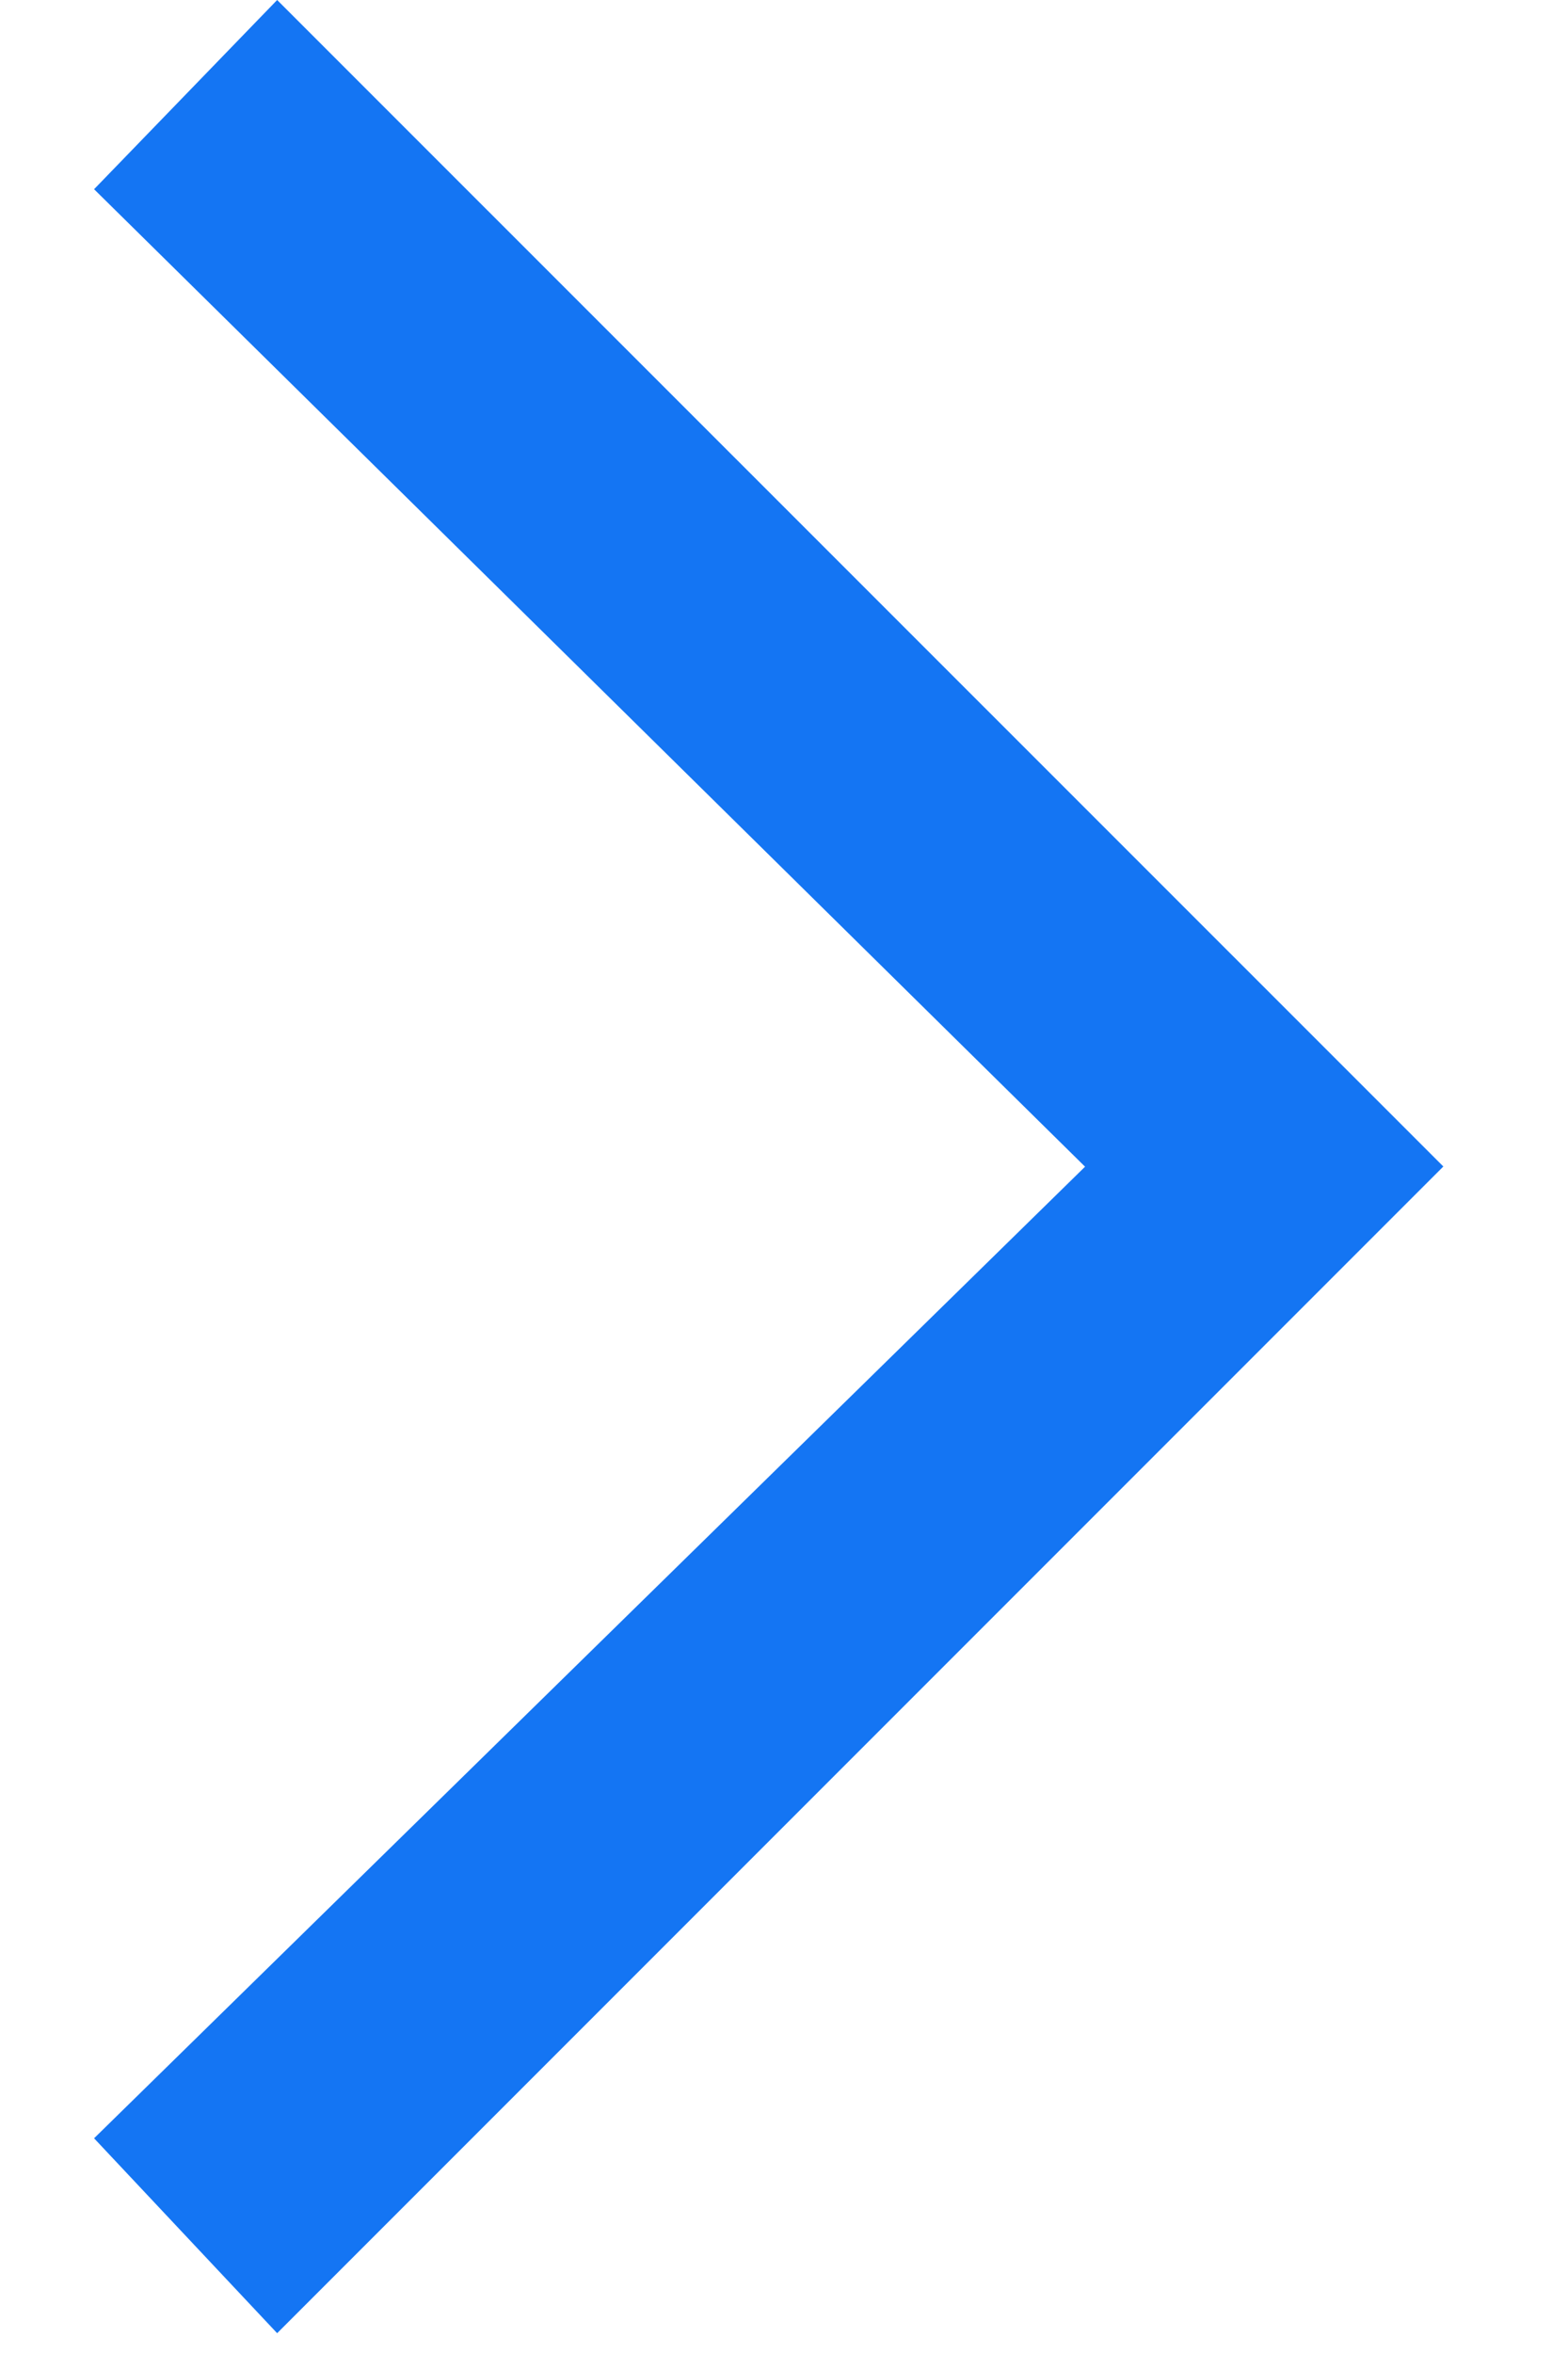 <svg xmlns="http://www.w3.org/2000/svg" width="8" height="12" viewBox="0 0 8 12">
    <path fill="#1475F3" fill-rule="evenodd" d="M5.536 5.95L.48 10.905l.934.994 5.95-5.95L1.414 0 .48.965z"/>
</svg>
